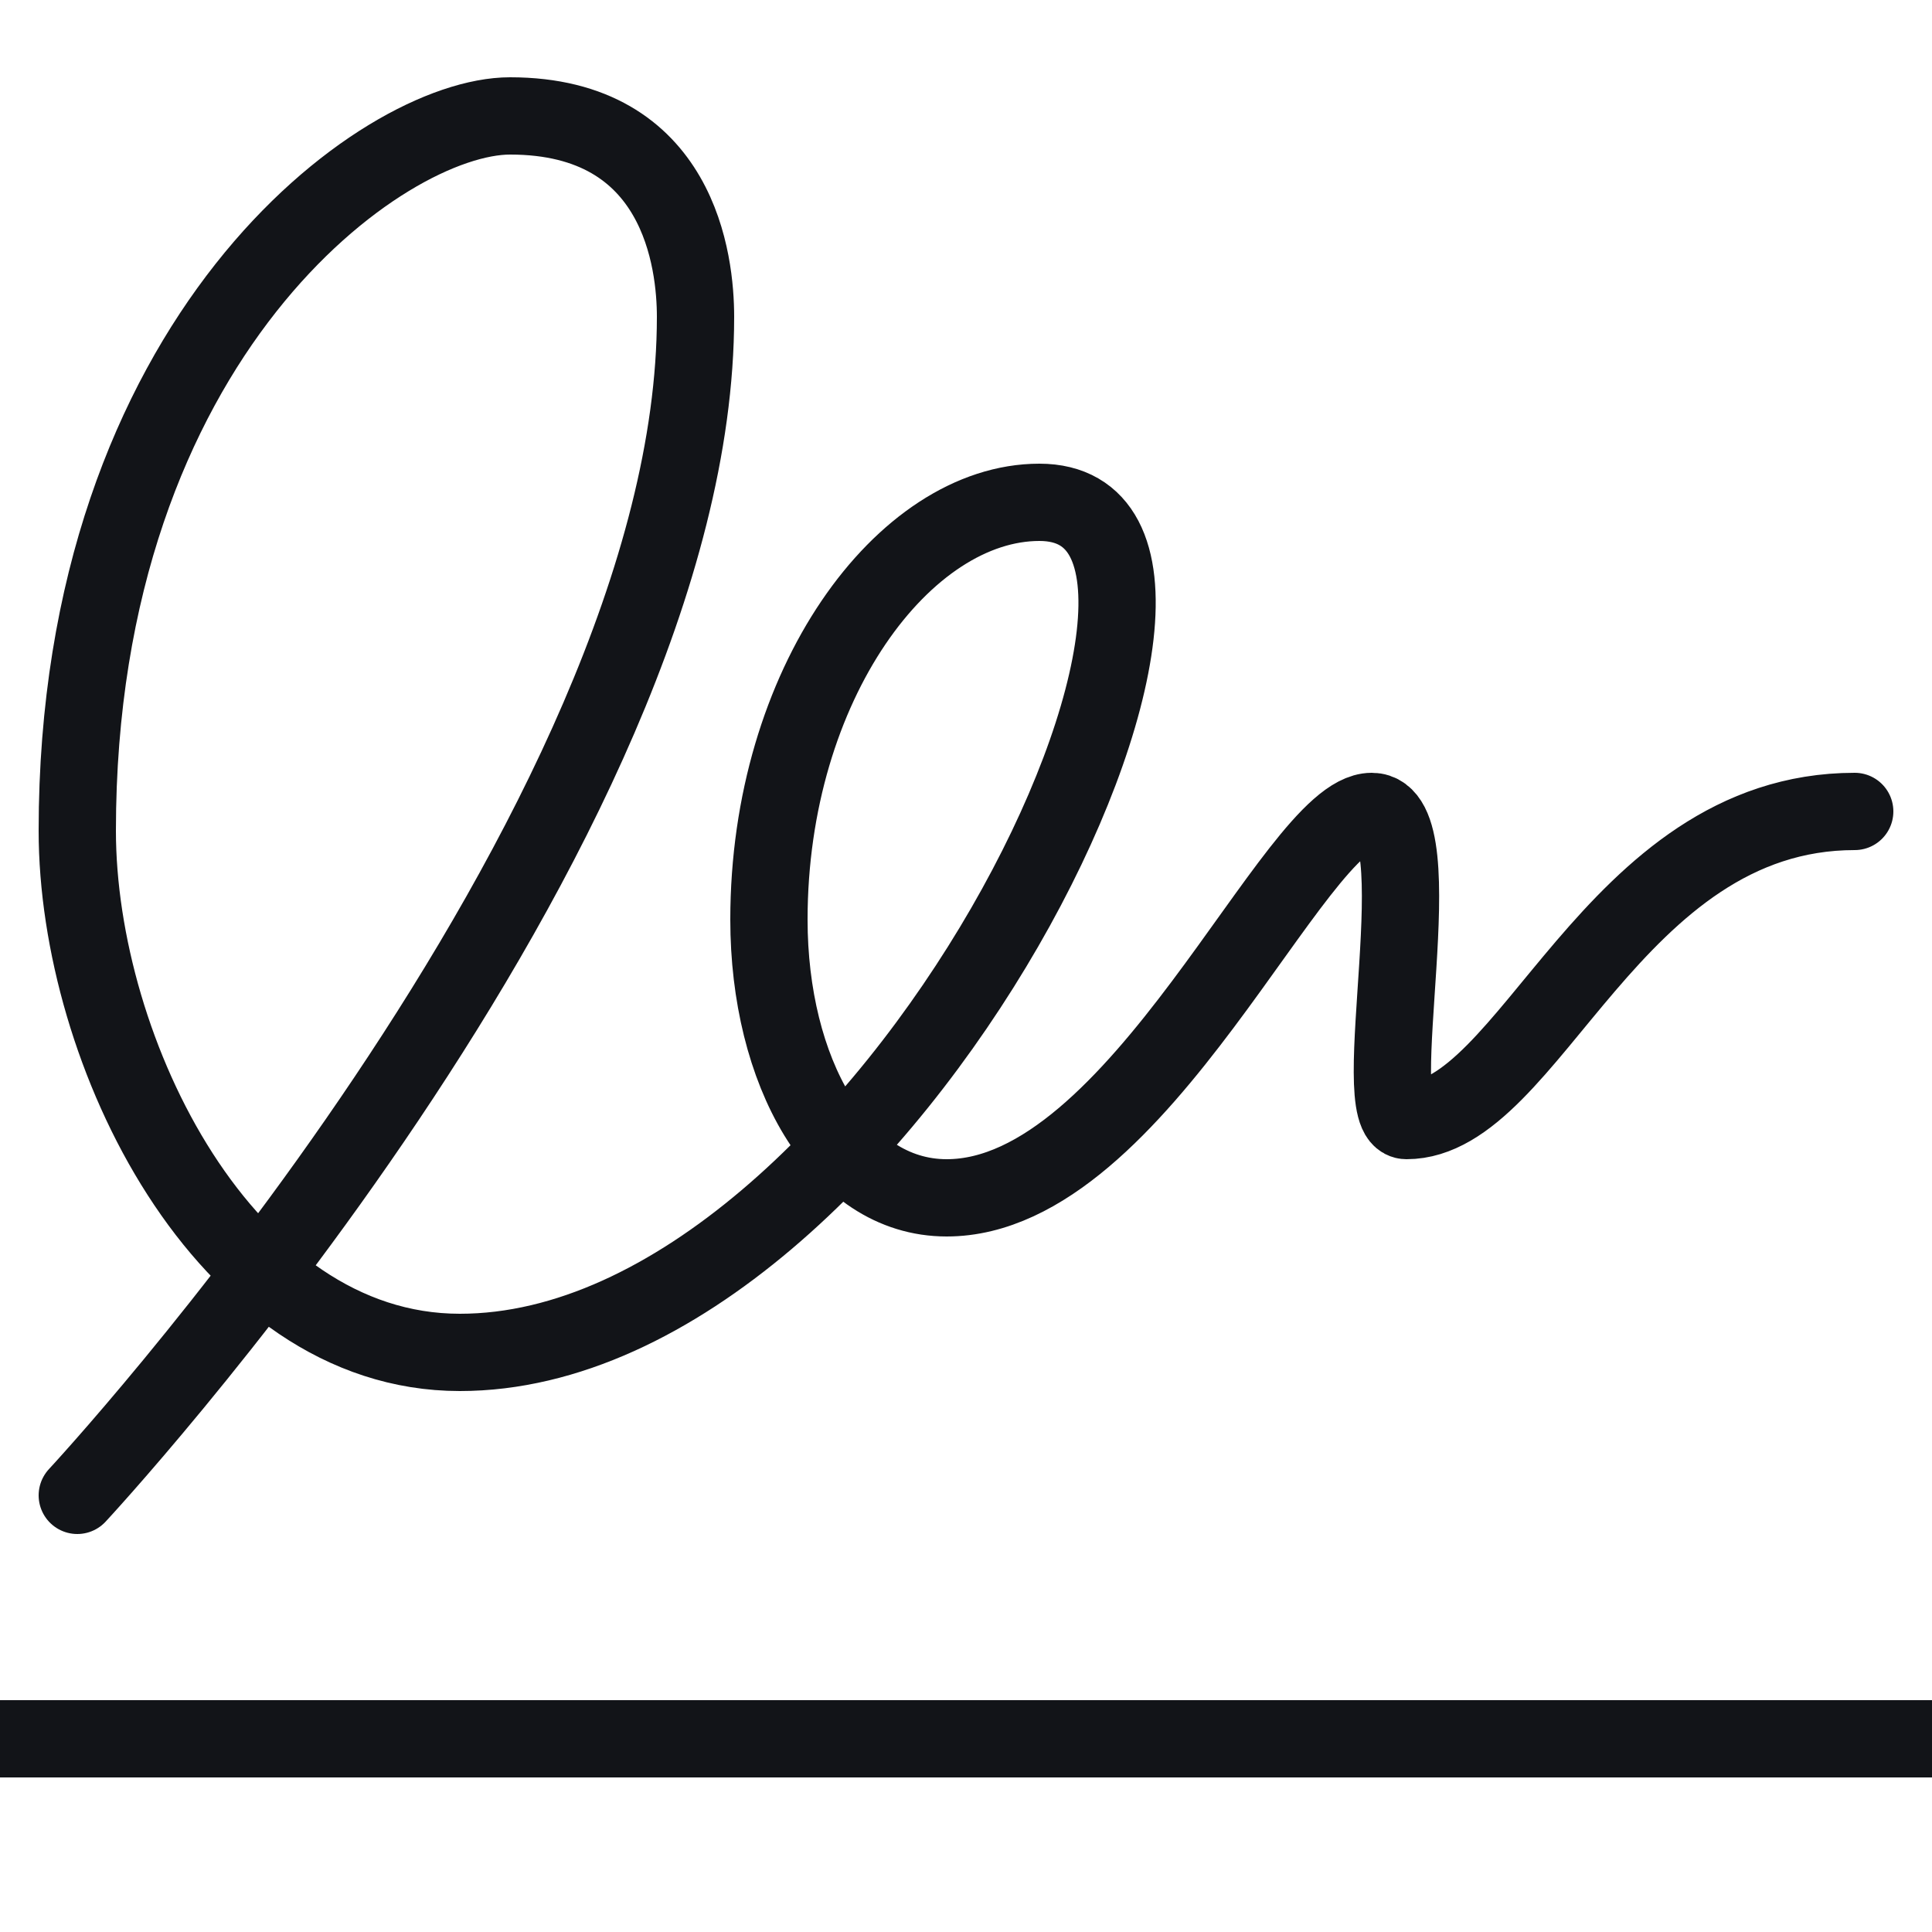 <svg width="32" height="32" viewBox="0 0 32 32" fill="none" xmlns="http://www.w3.org/2000/svg">
<g clip-path="url(#clip0_516_47927)">
<path d="M0 28.8H32" stroke="#121418" stroke-width="1.28" stroke-miterlimit="10" stroke-linejoin="round"/>
<path d="M30.72 13.44C26.688 13.44 25.344 18.56 23.296 18.56C22.592 18.56 23.808 13.44 22.72 13.44C21.44 13.44 18.88 19.84 15.68 19.84C13.888 19.84 12.736 17.728 12.736 15.232C12.736 11.328 14.976 8.32 17.216 8.32C21.376 8.32 14.72 22.4 7.616 22.4C3.712 22.4 1.28 17.408 1.28 13.76C1.28 5.568 6.336 1.92 8.448 1.92C11.264 1.92 11.52 4.352 11.52 5.248C11.52 13.76 1.28 24.768 1.28 24.768" stroke="#121418" stroke-width="1.28" stroke-miterlimit="10" stroke-linecap="round" stroke-linejoin="round"/>
</g>
<defs>
<clipPath id="clip0_516_47927">
<rect width="32" height="32" fill="white"/>
</clipPath>
</defs>
</svg>
